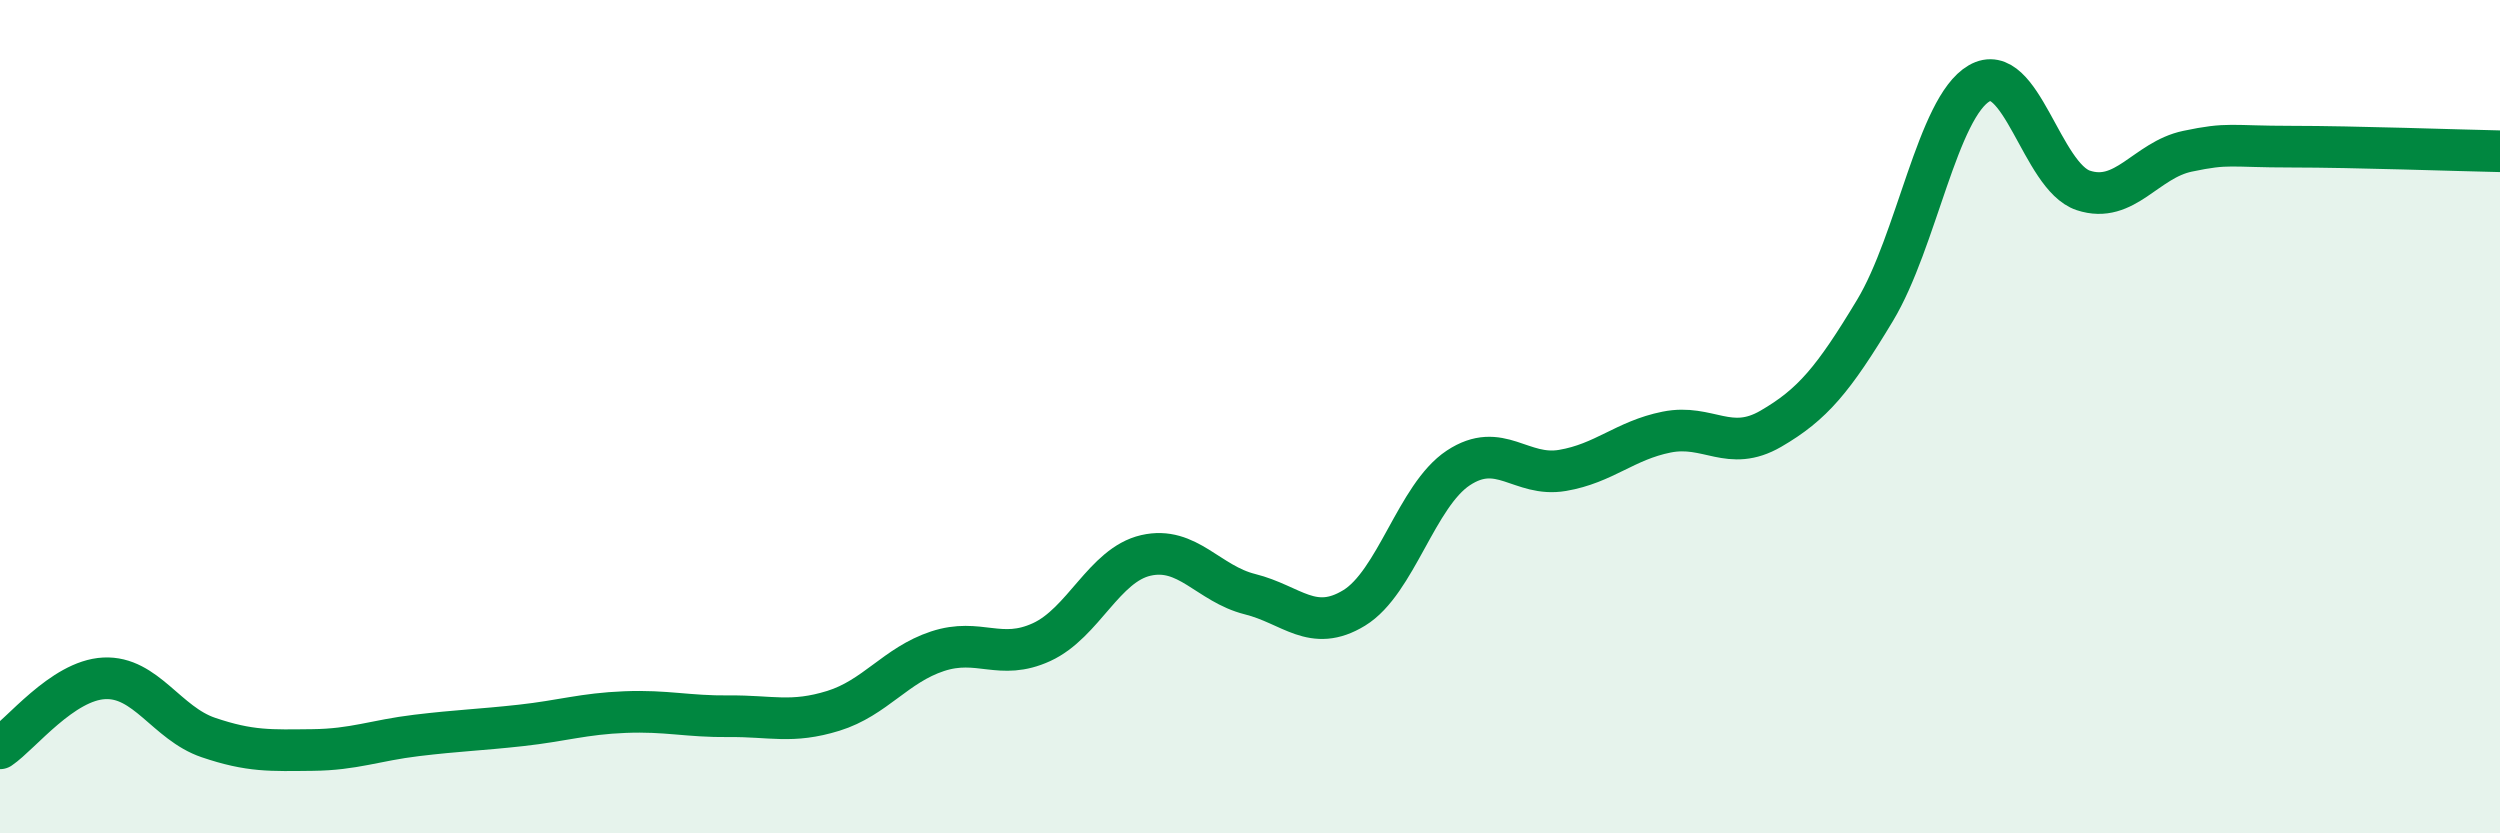
    <svg width="60" height="20" viewBox="0 0 60 20" xmlns="http://www.w3.org/2000/svg">
      <path
        d="M 0,17.96 C 0.5,17.62 1.5,16.33 2.5,16.28 C 3.5,16.23 4,17.36 5,17.7 C 6,18.04 6.5,18.01 7.5,18 C 8.5,17.99 9,17.77 10,17.65 C 11,17.53 11.5,17.52 12.5,17.41 C 13.5,17.3 14,17.13 15,17.09 C 16,17.05 16.5,17.2 17.5,17.19 C 18.5,17.18 19,17.37 20,17.06 C 21,16.75 21.5,15.96 22.5,15.63 C 23.5,15.3 24,15.87 25,15.41 C 26,14.95 26.5,13.56 27.5,13.33 C 28.5,13.1 29,14.01 30,14.26 C 31,14.51 31.5,15.2 32.5,14.59 C 33.5,13.98 34,11.89 35,11.23 C 36,10.57 36.5,11.46 37.5,11.29 C 38.5,11.12 39,10.57 40,10.37 C 41,10.17 41.5,10.87 42.5,10.29 C 43.5,9.71 44,9.11 45,7.45 C 46,5.79 46.5,2.58 47.5,2 C 48.5,1.42 49,4.24 50,4.57 C 51,4.9 51.5,3.84 52.5,3.63 C 53.5,3.42 53.5,3.52 55,3.52 C 56.5,3.52 59,3.61 60,3.63L60 20L0 20Z"
        fill="#008740"
        opacity="0.1"
        stroke-linecap="round"
        stroke-linejoin="round"
      />
      <path
        d="M 0,17.96 C 0.5,17.62 1.5,16.33 2.5,16.28 C 3.5,16.23 4,17.36 5,17.7 C 6,18.04 6.5,18.01 7.5,18 C 8.5,17.99 9,17.77 10,17.65 C 11,17.53 11.5,17.52 12.5,17.41 C 13.5,17.3 14,17.13 15,17.09 C 16,17.05 16.5,17.2 17.5,17.19 C 18.5,17.18 19,17.37 20,17.06 C 21,16.75 21.5,15.96 22.5,15.63 C 23.5,15.3 24,15.87 25,15.41 C 26,14.95 26.5,13.56 27.5,13.33 C 28.5,13.1 29,14.01 30,14.26 C 31,14.51 31.5,15.2 32.5,14.59 C 33.5,13.98 34,11.89 35,11.23 C 36,10.57 36.5,11.46 37.5,11.29 C 38.5,11.12 39,10.57 40,10.37 C 41,10.17 41.5,10.87 42.5,10.29 C 43.5,9.71 44,9.11 45,7.45 C 46,5.79 46.5,2.58 47.5,2 C 48.5,1.42 49,4.24 50,4.57 C 51,4.9 51.5,3.84 52.5,3.63 C 53.5,3.42 53.5,3.52 55,3.52 C 56.5,3.52 59,3.61 60,3.63"
        stroke="#008740"
        stroke-width="1"
        fill="none"
        stroke-linecap="round"
        stroke-linejoin="round"
      />
    </svg>
  